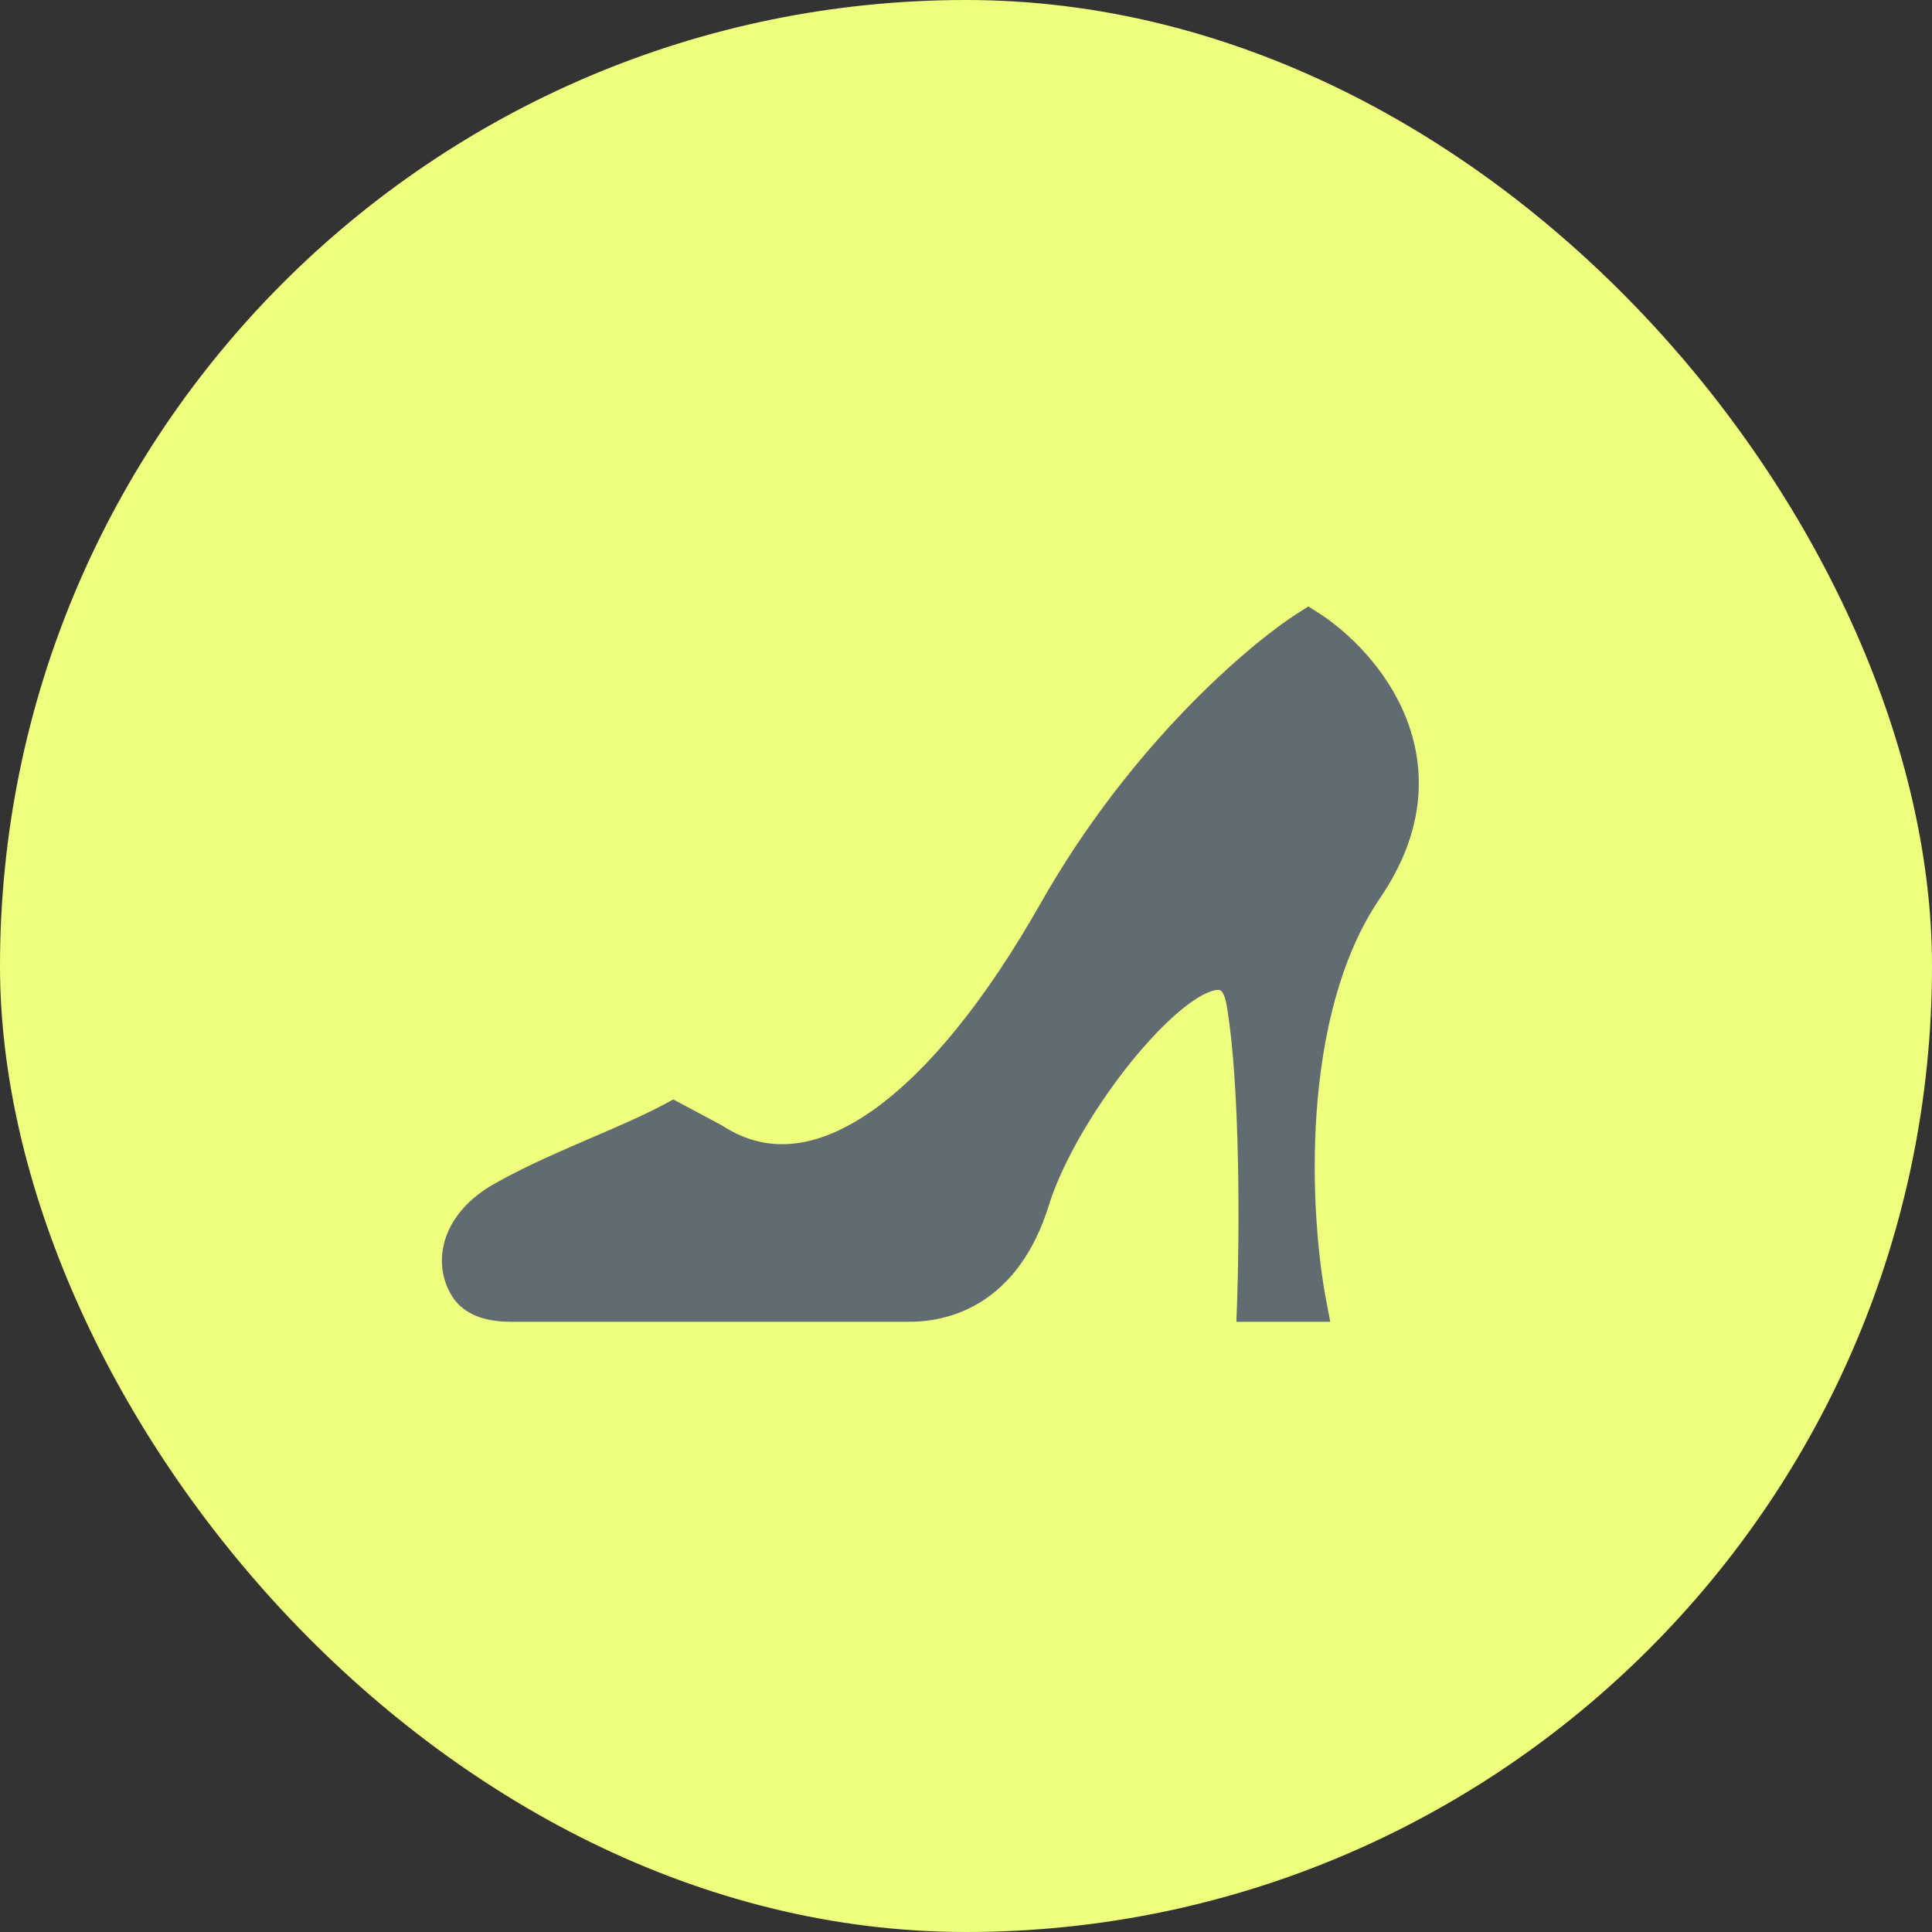 <svg width="80" height="80" viewBox="0 0 80 80" fill="none" xmlns="http://www.w3.org/2000/svg">
<rect x="0" y="0" width="80" height="80" fill="#333333" stroke="none"/>
<rect width="80" height="80" rx="40" fill="#EFFE7D"/>
<path d="M37.577 53.982H21.159C20.462 53.982 19.699 53.847 19.338 53.25C18.723 52.233 19.024 50.702 20.829 49.677C23.087 48.397 25.922 47.429 27.881 46.377L29.497 47.238C33.904 50.108 39.193 45.803 43.746 37.767C47.39 31.338 52.218 27.244 54.177 26C56.429 27.435 60.053 31.597 56.527 36.763C53.001 41.928 53.491 50.395 54.177 53.982H51.973C52.071 51.256 52.12 44.942 51.532 41.498C50.798 37.193 44.187 44.942 42.718 49.677C41.543 53.466 39.001 54 37.577 53.982Z" fill="#616C72"/>
<path fill-rule="evenodd" clip-rule="evenodd" d="M54.177 25.111L54.58 25.368C55.803 26.147 57.396 27.658 58.215 29.703C59.053 31.797 59.052 34.393 57.147 37.185C55.491 39.611 54.749 42.866 54.521 46.019C54.293 49.159 54.582 52.107 54.913 53.842L55.084 54.732H51.196L51.224 53.955C51.322 51.224 51.366 44.982 50.793 41.624C50.717 41.176 50.588 41.046 50.552 41.019C50.539 41.009 50.473 40.959 50.242 41.02C49.997 41.084 49.662 41.251 49.25 41.552C48.845 41.847 48.401 42.243 47.94 42.719C46.072 44.648 44.126 47.671 43.434 49.9C42.802 51.94 41.773 53.179 40.641 53.892C39.523 54.596 38.378 54.742 37.572 54.732H21.159C20.452 54.732 19.287 54.613 18.697 53.639C18.271 52.934 18.172 52.063 18.468 51.218C18.765 50.375 19.433 49.607 20.459 49.025C21.628 48.362 22.936 47.785 24.17 47.253C24.29 47.201 24.409 47.15 24.526 47.099C25.641 46.619 26.673 46.175 27.526 45.716L27.88 45.526L29.879 46.592L29.906 46.609C30.868 47.236 31.853 47.46 32.863 47.353C33.888 47.245 34.985 46.79 36.135 45.979C38.445 44.35 40.84 41.375 43.094 37.397C46.801 30.857 51.717 26.673 53.775 25.367L54.177 25.111ZM54.17 26.906C52.093 28.357 47.741 32.24 44.399 38.137C42.099 42.195 39.572 45.391 36.999 47.205C35.706 48.116 34.37 48.702 33.021 48.845C31.668 48.988 30.35 48.68 29.116 47.885L27.877 47.225C27.042 47.649 26.087 48.06 25.127 48.474C25.006 48.526 24.885 48.578 24.765 48.63C23.526 49.164 22.288 49.712 21.2 50.33C20.42 50.772 20.036 51.282 19.884 51.715C19.732 52.146 19.791 52.549 19.98 52.862C20.112 53.08 20.472 53.232 21.159 53.232H37.586C38.204 53.24 39.04 53.127 39.841 52.623C40.63 52.126 41.46 51.203 42.002 49.455C42.779 46.949 44.874 43.729 46.862 41.676C47.364 41.157 47.873 40.699 48.367 40.339C48.852 39.986 49.361 39.699 49.862 39.568C50.374 39.434 50.958 39.447 51.454 39.82C51.926 40.175 52.165 40.744 52.272 41.372C52.822 44.599 52.825 50.213 52.746 53.232H53.289C53.01 51.363 52.822 48.71 53.025 45.91C53.261 42.641 54.037 39.08 55.908 36.34C57.528 33.966 57.478 31.898 56.822 30.261C56.232 28.785 55.127 27.615 54.17 26.906Z" fill="#616C72"/>
</svg>
